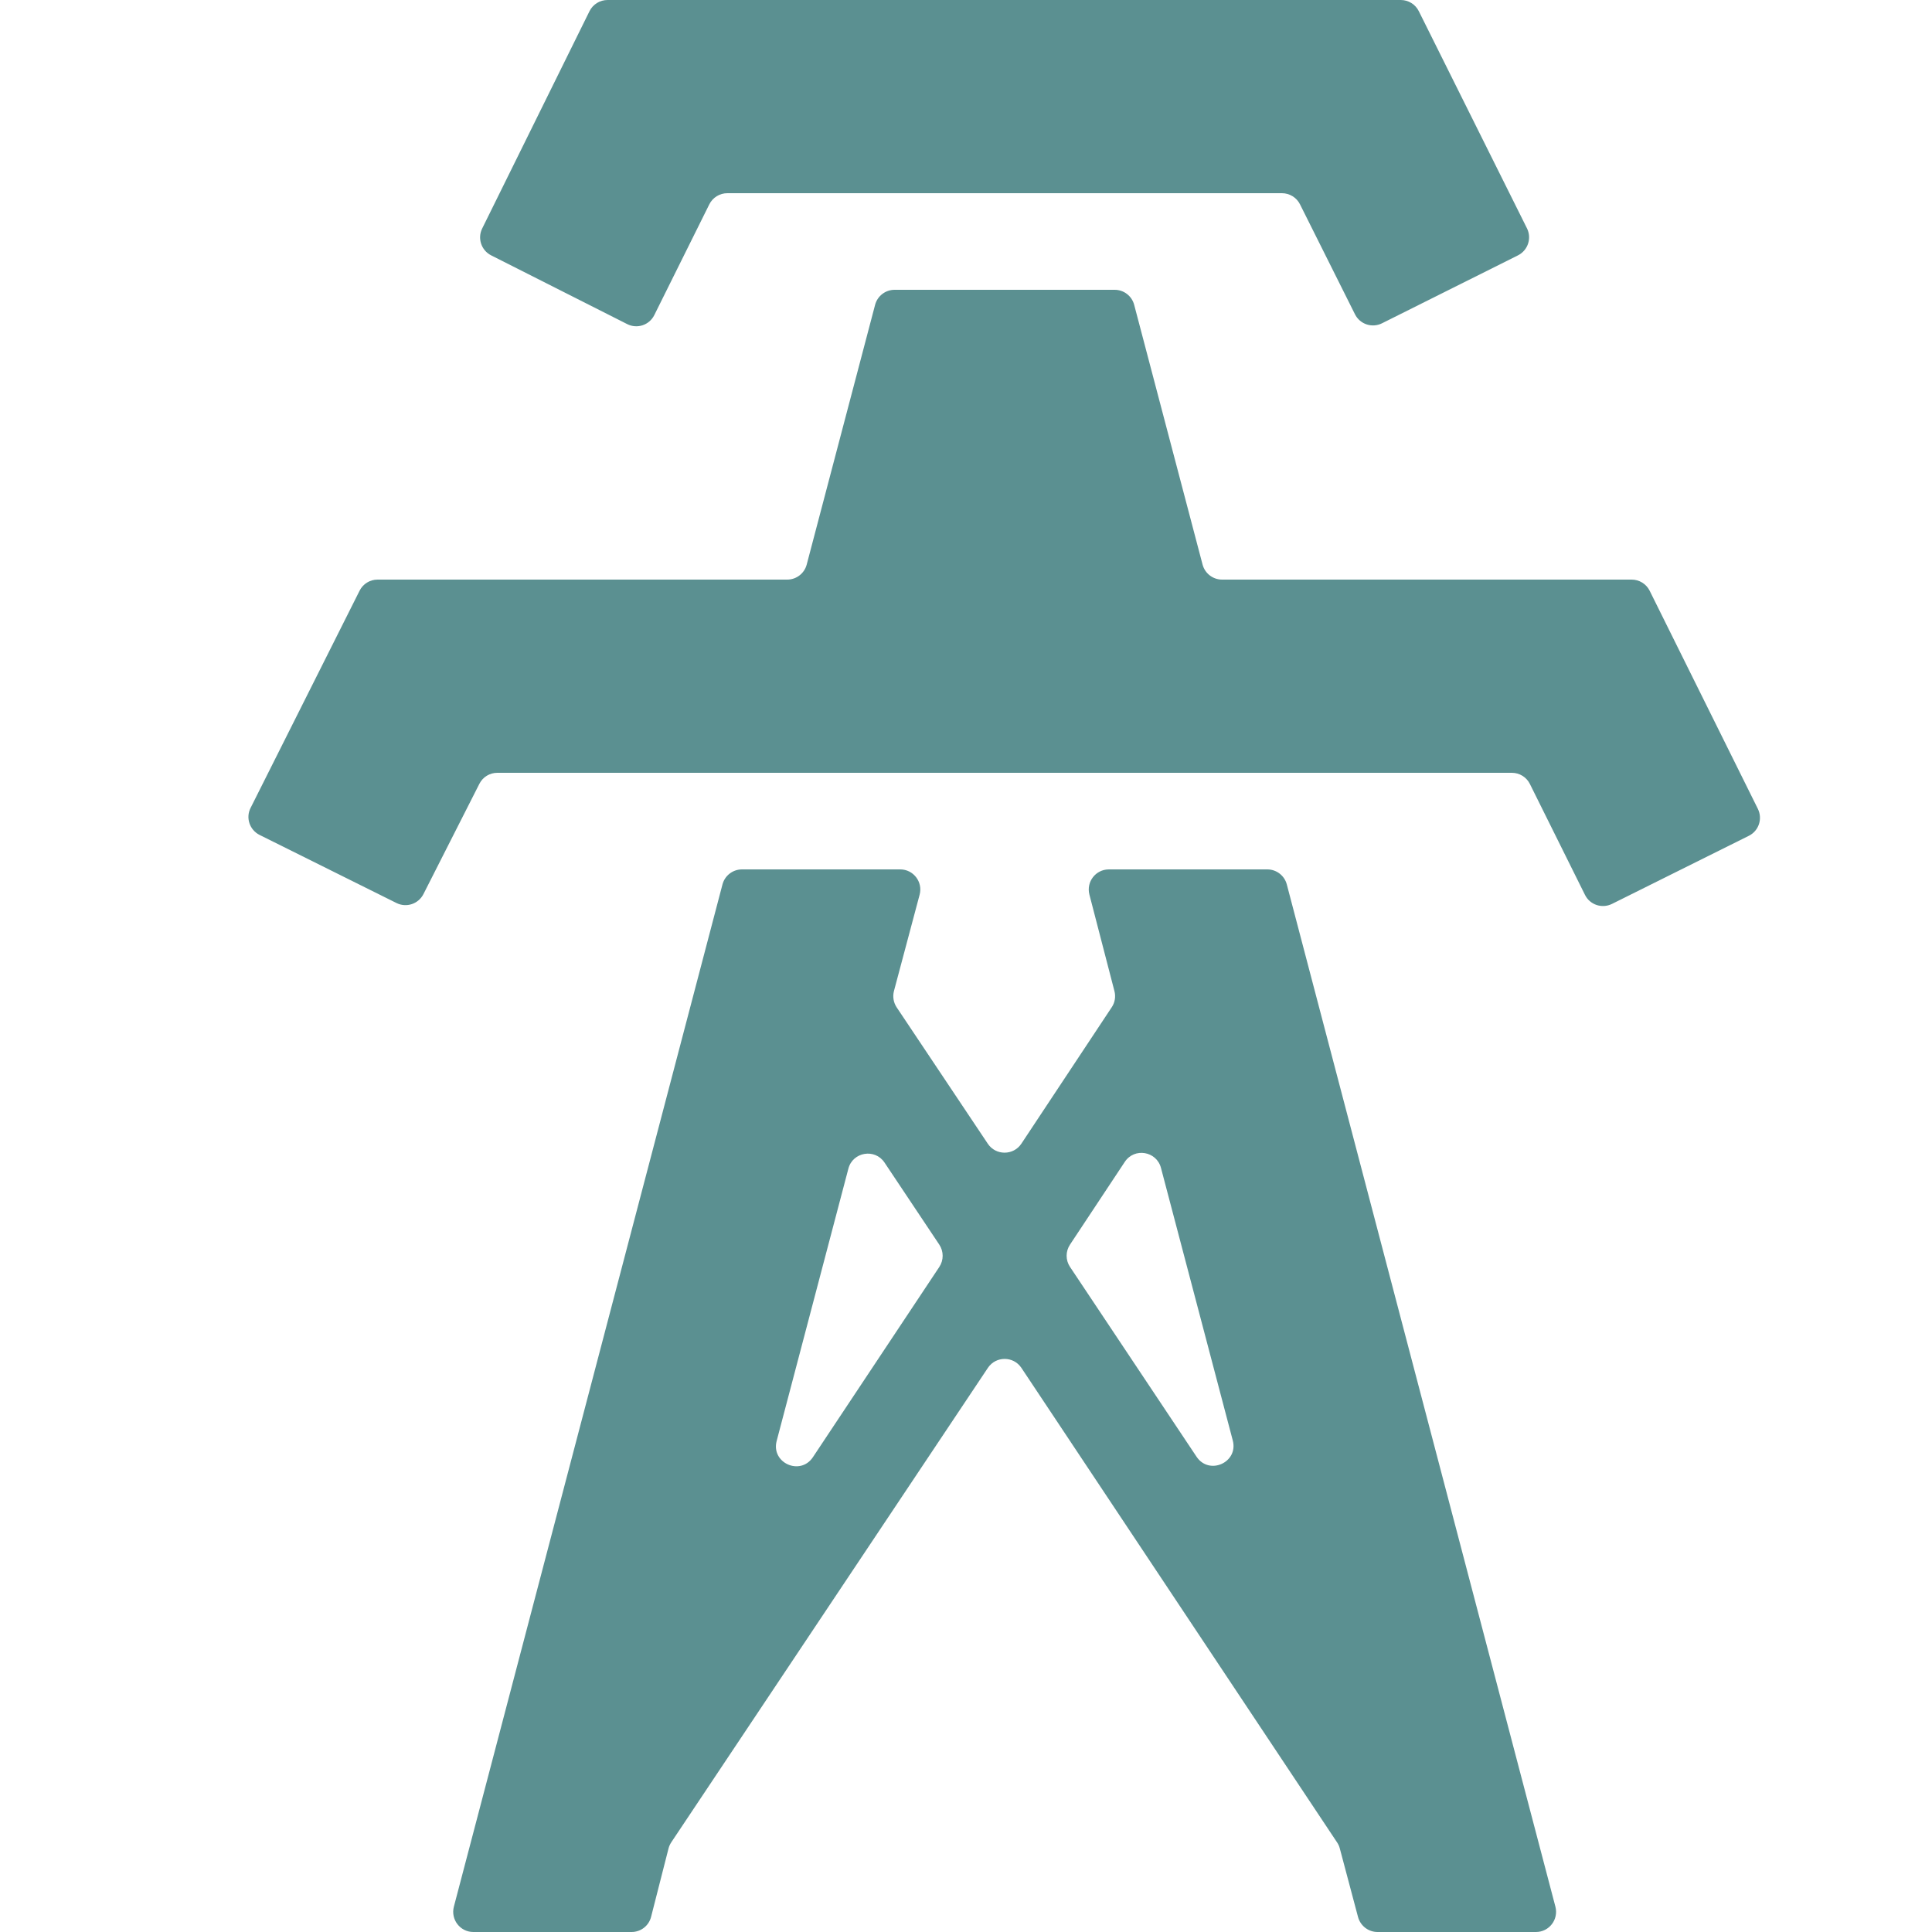 <svg width="24" height="24" viewBox="0 0 24 24" fill="none" xmlns="http://www.w3.org/2000/svg">
<path d="M8.128 3.914C8.066 4.039 7.915 4.089 7.791 4.026L6.101 3.172C5.979 3.11 5.929 2.961 5.99 2.838L7.323 0.139C7.365 0.054 7.452 0 7.547 0H17.401C17.496 0 17.583 0.054 17.625 0.139L18.969 2.837C19.03 2.96 18.98 3.11 18.857 3.172L17.168 4.016C17.044 4.078 16.894 4.028 16.832 3.904L16.149 2.538C16.107 2.454 16.02 2.4 15.925 2.4H9.035C8.94 2.4 8.853 2.454 8.811 2.539L8.128 3.914ZM20.493 7.339C20.451 7.254 20.364 7.2 20.269 7.2H15.181C15.067 7.2 14.968 7.123 14.939 7.014L14.089 3.786C14.06 3.677 13.961 3.6 13.847 3.6H11.113C10.999 3.6 10.9 3.677 10.871 3.786L10.021 7.014C9.992 7.123 9.893 7.2 9.779 7.2H4.69C4.596 7.2 4.509 7.253 4.467 7.338L3.113 10.036C3.05 10.159 3.101 10.31 3.225 10.372L4.926 11.218C5.049 11.279 5.198 11.229 5.26 11.107L5.955 9.737C5.997 9.653 6.083 9.6 6.178 9.6H18.781C18.876 9.6 18.963 9.654 19.005 9.739L19.689 11.116C19.75 11.24 19.9 11.29 20.024 11.229L21.724 10.383C21.848 10.322 21.898 10.172 21.837 10.048L20.493 7.339ZM19.322 23.686C19.363 23.845 19.244 24 19.08 24H17.112C16.999 24 16.9 23.924 16.87 23.814L16.643 22.96C16.636 22.933 16.624 22.908 16.609 22.886L12.688 16.992C12.589 16.844 12.371 16.844 12.272 16.992L8.34 22.884C8.324 22.908 8.312 22.934 8.305 22.961L8.088 23.812C8.06 23.923 7.96 24 7.846 24H5.88C5.716 24 5.597 23.845 5.638 23.686L8.975 10.986C9.004 10.877 9.103 10.8 9.217 10.8H11.183C11.347 10.8 11.466 10.956 11.424 11.114L11.105 12.311C11.087 12.38 11.099 12.454 11.139 12.514L12.271 14.208C12.37 14.356 12.589 14.356 12.688 14.207L13.81 12.513C13.85 12.454 13.862 12.381 13.844 12.312L13.533 11.113C13.492 10.954 13.611 10.8 13.775 10.8H15.743C15.857 10.8 15.956 10.877 15.985 10.986L19.322 23.686ZM11.668 15.739C11.724 15.655 11.724 15.545 11.668 15.461L10.988 14.442C10.869 14.263 10.593 14.309 10.539 14.517L9.648 17.9C9.576 18.173 9.941 18.337 10.098 18.102L11.668 15.739ZM14.864 18.096C15.021 18.331 15.386 18.167 15.314 17.894L14.422 14.508C14.367 14.299 14.091 14.253 13.972 14.434L13.292 15.461C13.236 15.545 13.236 15.654 13.292 15.738L14.864 18.096Z" fill="#5B9091"/>
</svg>
